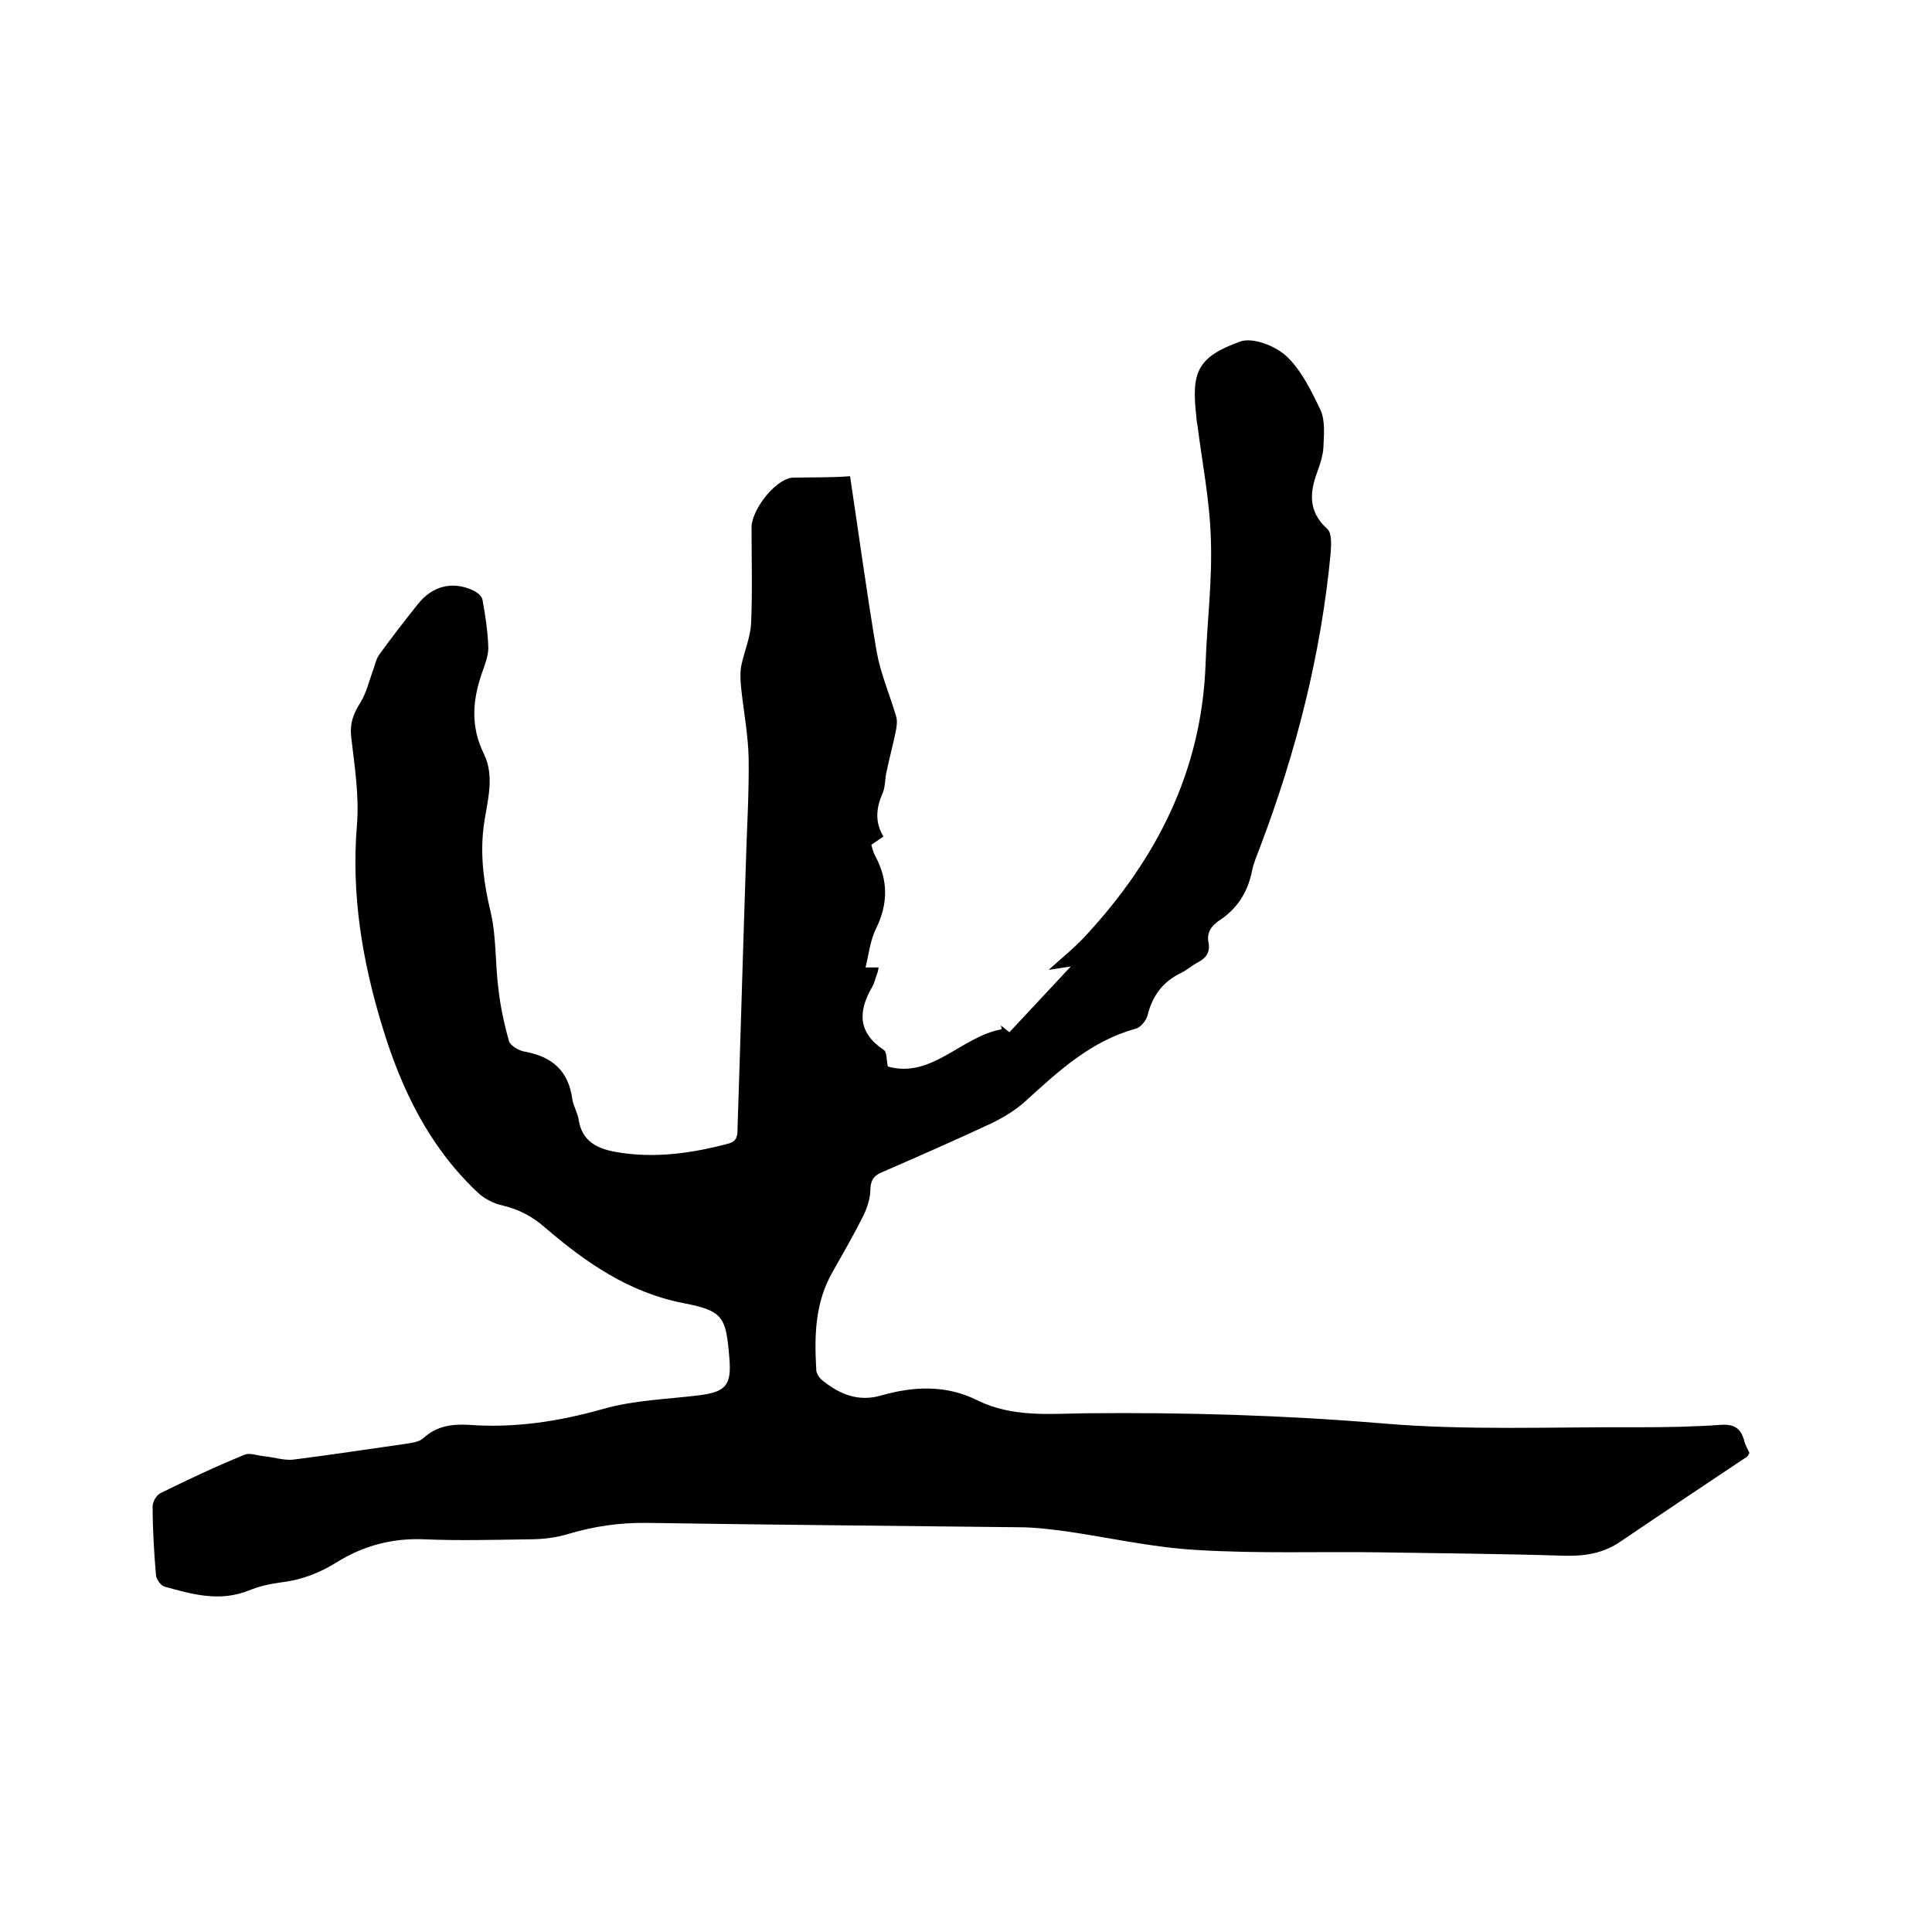 <svg enable-background="new 0 0 400 400" viewBox="0 0 400 400" xmlns="http://www.w3.org/2000/svg"><path d="m176 98.6c1.9 12.7 3.5 24.5 5.5 36.3.8 4.5 2.7 8.9 4 13.3.3.9.2 2 0 3-.6 3-1.4 5.9-2 8.8-.3 1.4-.2 3-.8 4.3-1.3 3-1.6 5.9.2 8.9-.9.6-1.6 1.1-2.5 1.7.2.7.4 1.6.8 2.3 2.7 5 2.7 9.9.2 15-1.2 2.4-1.5 5.2-2.2 8.1h2.7c-.1.5-.1.8-.2 1-.4 1-.6 2.1-1.1 3-3 5.1-3 9.5 2.4 13.1.6.4.5 1.7.8 3.4 9.1 2.6 15.2-6.2 23.6-7.7-.1-.3-.1-.6-.2-.8.8.6 1.6 1.3 1.8 1.4 4.3-4.6 8.4-9 12.7-13.6-1.3.2-2.7.4-4.6.7 2.9-2.6 5.5-4.7 7.7-7.1 14.7-15.9 24-34.1 24.8-56.2.3-8.6 1.4-17.1 1.1-25.7-.2-8-1.8-16-2.8-23.9-.1-.5-.2-1-.2-1.6-1.1-9.3.2-12.4 9.1-15.6 2.6-.9 7.2.9 9.5 3 3.1 2.9 5.2 7.2 7.1 11.2 1 2.2.7 5.1.6 7.7-.1 1.8-.7 3.5-1.3 5.2-1.6 4.3-1.8 8.2 2.1 11.7 1 .9.8 3.3.7 5-2 21.1-7.2 41.4-14.7 61.1-.6 1.6-1.3 3.2-1.6 4.8-.9 4.4-3.1 7.8-6.8 10.2-1.6 1.1-2.6 2.5-2.2 4.5.4 1.9-.4 3.2-2.1 4.1-1.2.6-2.3 1.6-3.5 2.2-3.8 1.8-6 4.7-7 8.8-.3 1.1-1.4 2.5-2.5 2.8-9.2 2.5-16 8.8-22.8 15-2.1 1.9-4.6 3.4-7.1 4.6-7.5 3.5-15 6.8-22.6 10.1-1.7.7-2.3 1.6-2.4 3.5 0 1.8-.6 3.7-1.4 5.4-2 4-4.2 7.8-6.4 11.7-3.7 6.4-3.8 13.3-3.4 20.3 0 .8.7 1.8 1.4 2.3 3.5 2.8 7.4 4.4 12.1 3 6.7-1.9 13.4-2.2 19.8 1 7.3 3.6 15 2.8 22.7 2.7 20.4-.2 40.8.4 61.2 2.1 17.5 1.5 35.3.7 53 .8 5.7 0 11.4-.1 17.1-.5 2.7-.2 4.1.7 4.8 3.2.2.9.7 1.8 1.1 2.6-.2.3-.3.7-.5.8-8.7 5.8-17.4 11.6-26.1 17.5-3.6 2.5-7.4 3.1-11.7 3-12.6-.4-25.2-.5-37.8-.7-12.8-.2-25.6.3-38.4-.5-9.1-.5-18.2-2.6-27.3-3.9-3.1-.4-6.3-.8-9.5-.8-25.6-.3-51.2-.5-76.8-.9-5.7-.1-11.1.7-16.5 2.3-2.6.8-5.4 1.1-8.1 1.1-7.2.1-14.4.3-21.6 0-6.6-.3-12.6 1.3-18.1 4.7-3.5 2.2-7.3 3.7-11.5 4.2-2.3.3-4.6.8-6.8 1.7-6 2.4-11.7.8-17.4-.8-.8-.2-1.7-1.5-1.8-2.3-.4-4.7-.7-9.5-.7-14.3 0-1 .8-2.4 1.7-2.8 5.7-2.8 11.4-5.5 17.3-7.9 1.1-.5 2.7.2 4.1.3 2 .2 4.1.9 6 .7 7.9-1 15.7-2.2 23.5-3.3 1.2-.2 2.7-.4 3.5-1.2 2.8-2.5 5.9-2.9 9.4-2.7 9.5.7 18.6-.7 27.8-3.3 6.3-1.8 13.1-2 19.7-2.8 5.7-.7 6.9-2.1 6.4-7.8-.7-8.4-1.2-9.7-9.5-11.3-11.3-2.2-20.2-8.4-28.6-15.6-2.6-2.3-5.4-3.8-8.8-4.6-1.9-.4-4-1.5-5.4-2.9-9.9-9.4-15.6-21.2-19.5-34-4.2-13.7-6.5-27.5-5.3-41.9.5-6-.5-12.3-1.2-18.3-.3-2.8.5-4.8 1.9-7 1.3-2.1 1.9-4.8 2.8-7.2.3-.9.5-1.8 1-2.6 2.6-3.6 5.3-7.1 8.1-10.6 3-3.8 7.2-4.9 11.6-2.8.8.4 1.7 1.2 1.8 1.9.6 3.3 1.1 6.6 1.2 9.9 0 1.7-.7 3.5-1.3 5.2-2 5.7-2.4 11.2.4 16.8 2.4 5 .5 10.3-.1 15.3-.7 6 .1 11.7 1.5 17.5 1.2 5.2.9 10.6 1.6 15.9.4 3.6 1.2 7.3 2.2 10.8.3.9 2 1.9 3.1 2.1 5.7 1 9.2 3.9 10 9.9.2 1.4 1.1 2.8 1.3 4.2.7 4.5 3.8 6 7.7 6.7 7.9 1.4 15.6.3 23.2-1.7 2-.5 2-1.8 2-3.3.6-18 1.1-36 1.7-54 .2-7.5.7-15 .6-22.5-.1-5-1.1-10-1.6-15-.1-1.4-.2-2.9.1-4.3.6-2.8 1.8-5.6 2-8.5.3-6.6.1-13.3.1-20 0-3.5 4.6-9.7 8.3-10.3 3.8-.1 8.1 0 12.1-.3z"/></svg>